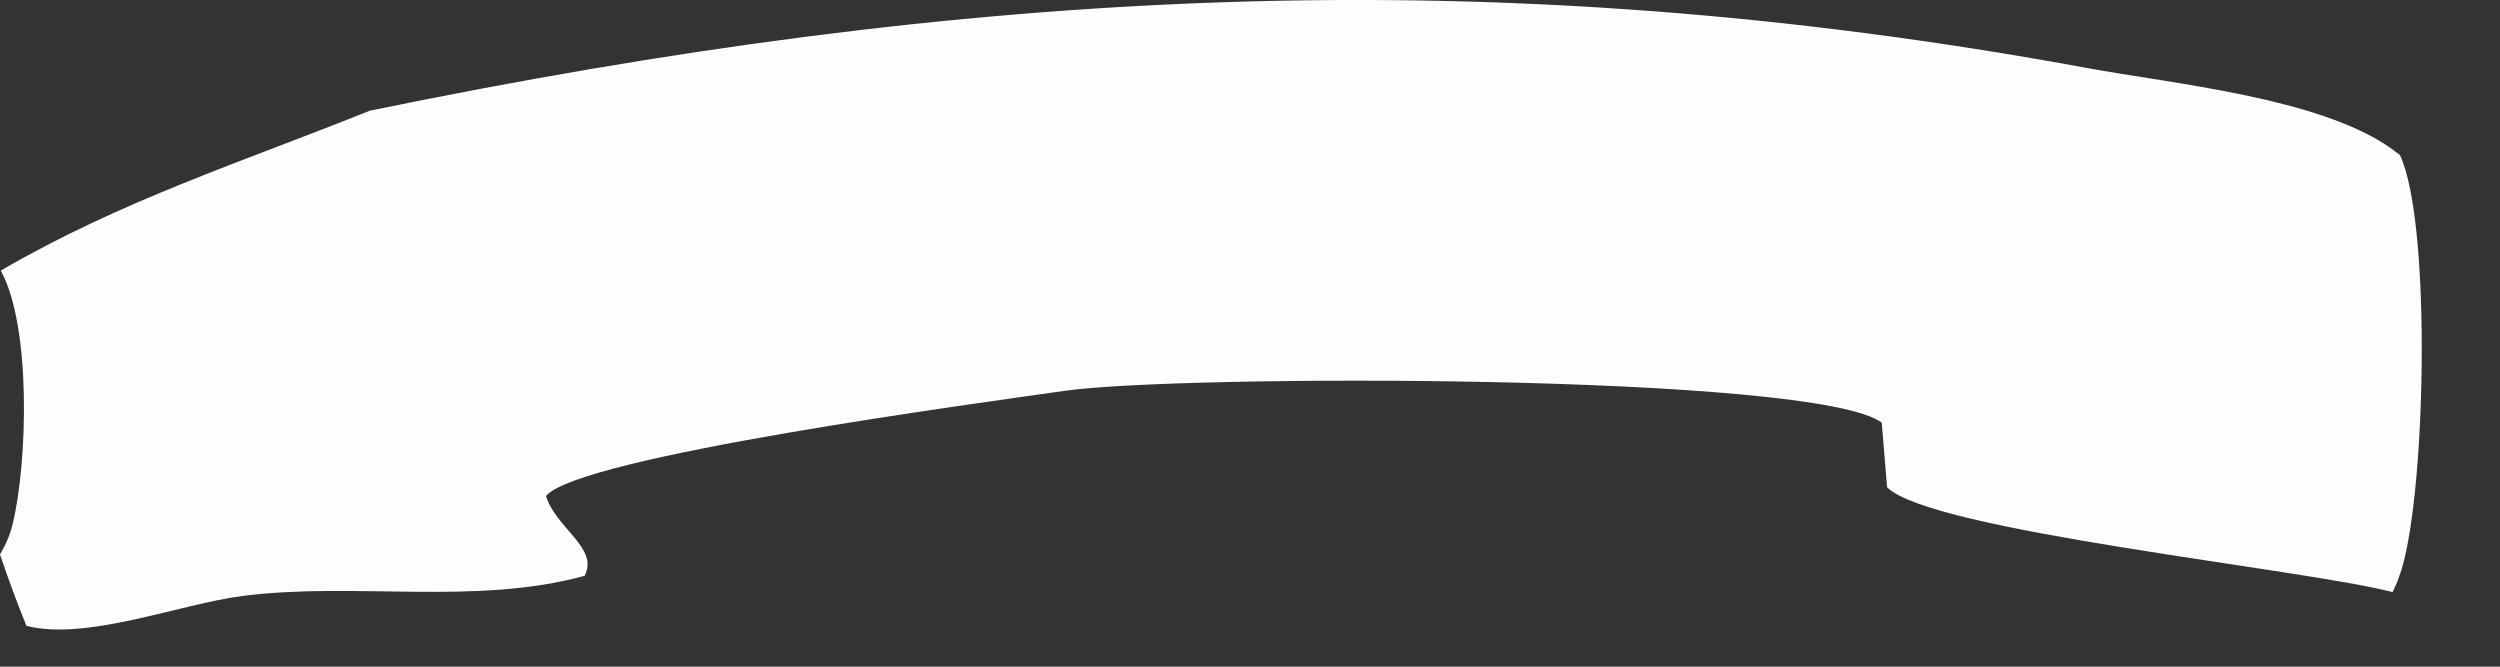 <?xml version="1.0" encoding="utf-8"?>
<svg xmlns="http://www.w3.org/2000/svg" fill="none" height="100%" overflow="visible" preserveAspectRatio="none" style="display: block;" viewBox="0 0 30 8" width="100%">
<rect x="0" y="0" width="30" height="8" fill="#333333" stroke="none"/>
<path d="M4.45 1.326C11.575 -0.14 17.862 -0.507 25.049 0.817C26.067 1.004 27.825 1.172 28.685 1.775C28.723 1.802 28.762 1.832 28.799 1.86C29.188 2.685 29.109 6.067 28.791 6.916C28.755 7.017 28.75 7.021 28.711 7.105C27.625 6.823 23.169 6.375 22.645 5.847L22.581 5.072C21.788 4.479 14.149 4.494 12.782 4.689C11.822 4.828 6.951 5.474 6.552 5.952C6.673 6.344 7.19 6.575 7.015 6.91C5.705 7.269 4.263 6.981 2.92 7.15C2.162 7.246 1.038 7.695 0.317 7.51C0.202 7.228 0.098 6.944 0 6.654C0.071 6.533 0.123 6.415 0.154 6.278C0.331 5.545 0.377 3.911 0.009 3.247C1.464 2.402 2.907 1.943 4.449 1.324L4.45 1.326Z" fill="#FEFDFD" id="Vector"/>
</svg>